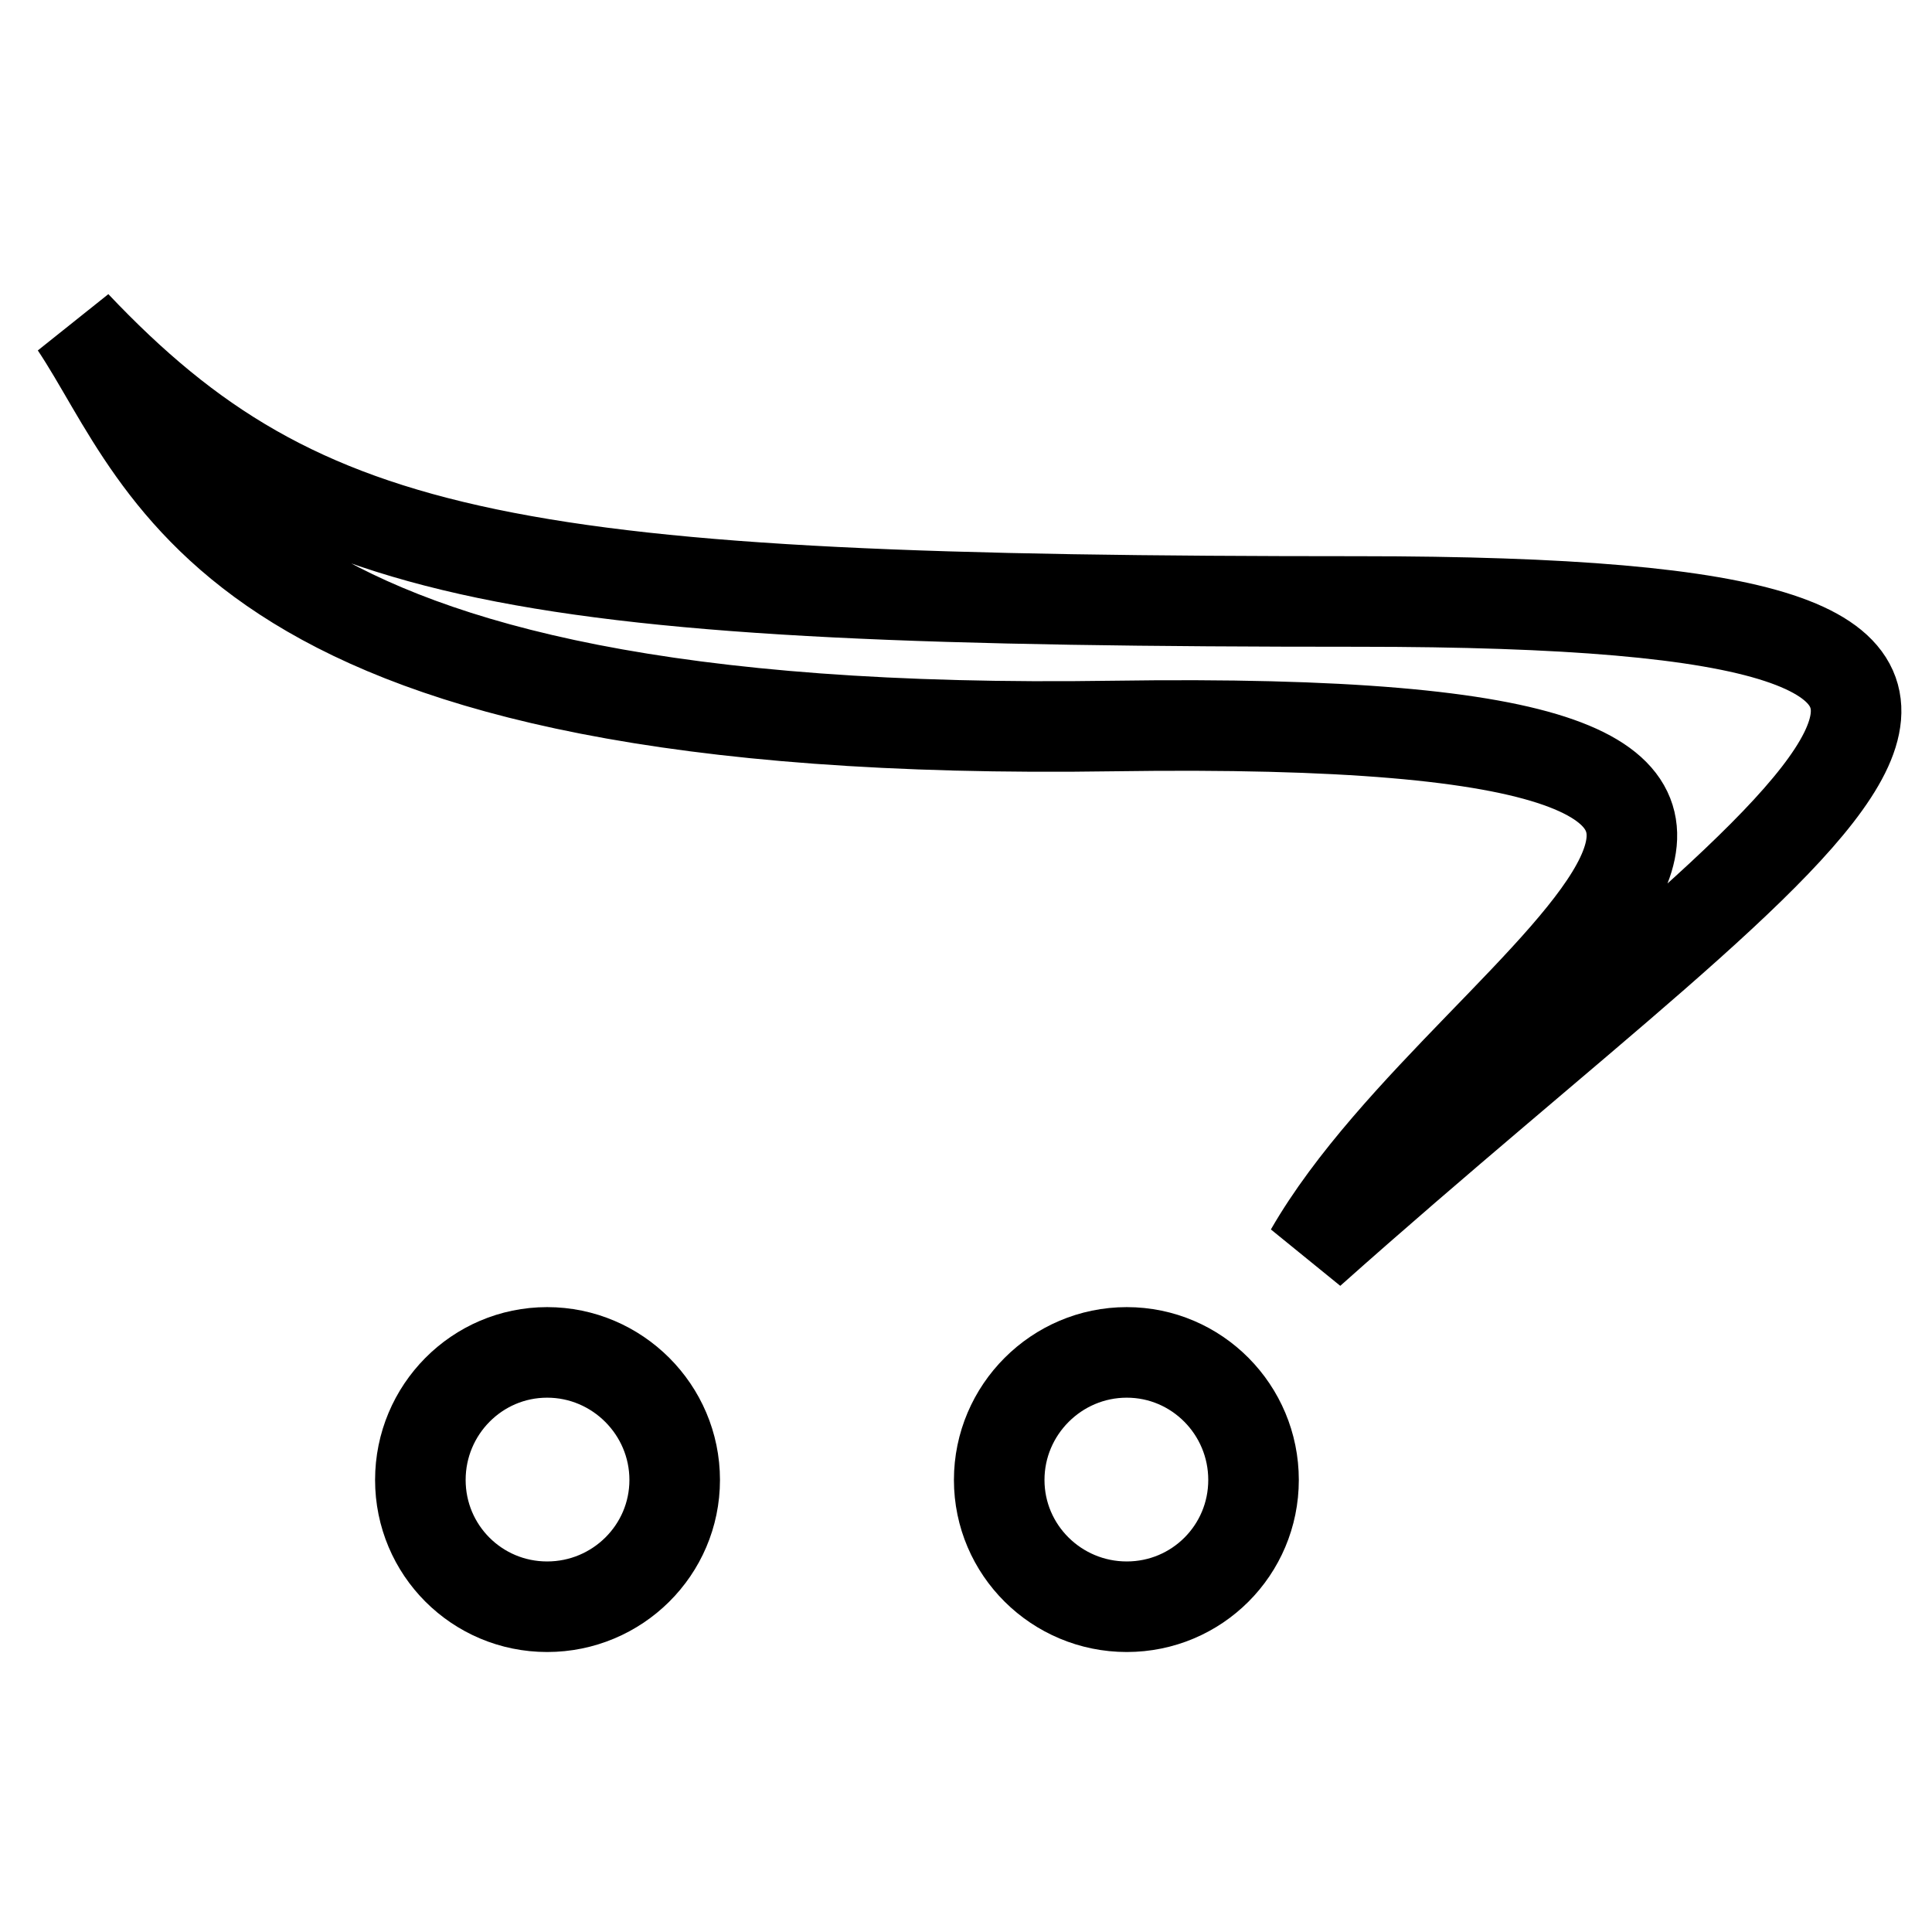 <?xml version="1.0" encoding="utf-8"?>
<!-- Svg Vector Icons : http://www.onlinewebfonts.com/icon -->
<!DOCTYPE svg PUBLIC "-//W3C//DTD SVG 1.1//EN" "http://www.w3.org/Graphics/SVG/1.1/DTD/svg11.dtd">
<svg version="1.1" xmlns="http://www.w3.org/2000/svg" xmlns:xlink="http://www.w3.org/1999/xlink" x="0px" y="0px" viewBox="0 0 256 256" enable-background="new 0 0 256 256" xml:space="preserve">
<g> <path stroke-width="12" fill-opacity="0" stroke="#000000"  d="M166.1,196.1c0,9.3-7.5,16.8-16.8,16.8c-9.3,0-16.9-7.5-16.9-16.8c0-9.3,7.6-16.9,16.9-16.9 C158.6,179.2,166.1,186.8,166.1,196.1z M89.4,196.1c0,9.3-7.6,16.8-16.9,16.8c-9.3,0-16.8-7.5-16.8-16.8c0-9.3,7.5-16.9,16.8-16.9 C81.8,179.2,89.4,186.8,89.4,196.1z M10,43.1c30.2,31.9,58.6,36.6,170,36.6s62.5,24.8-6.4,86.2c21.8-37.9,96.8-71.5-26.1-69.7 C29.7,98,22.7,62.1,10,43.1z"/></g>
</svg>
